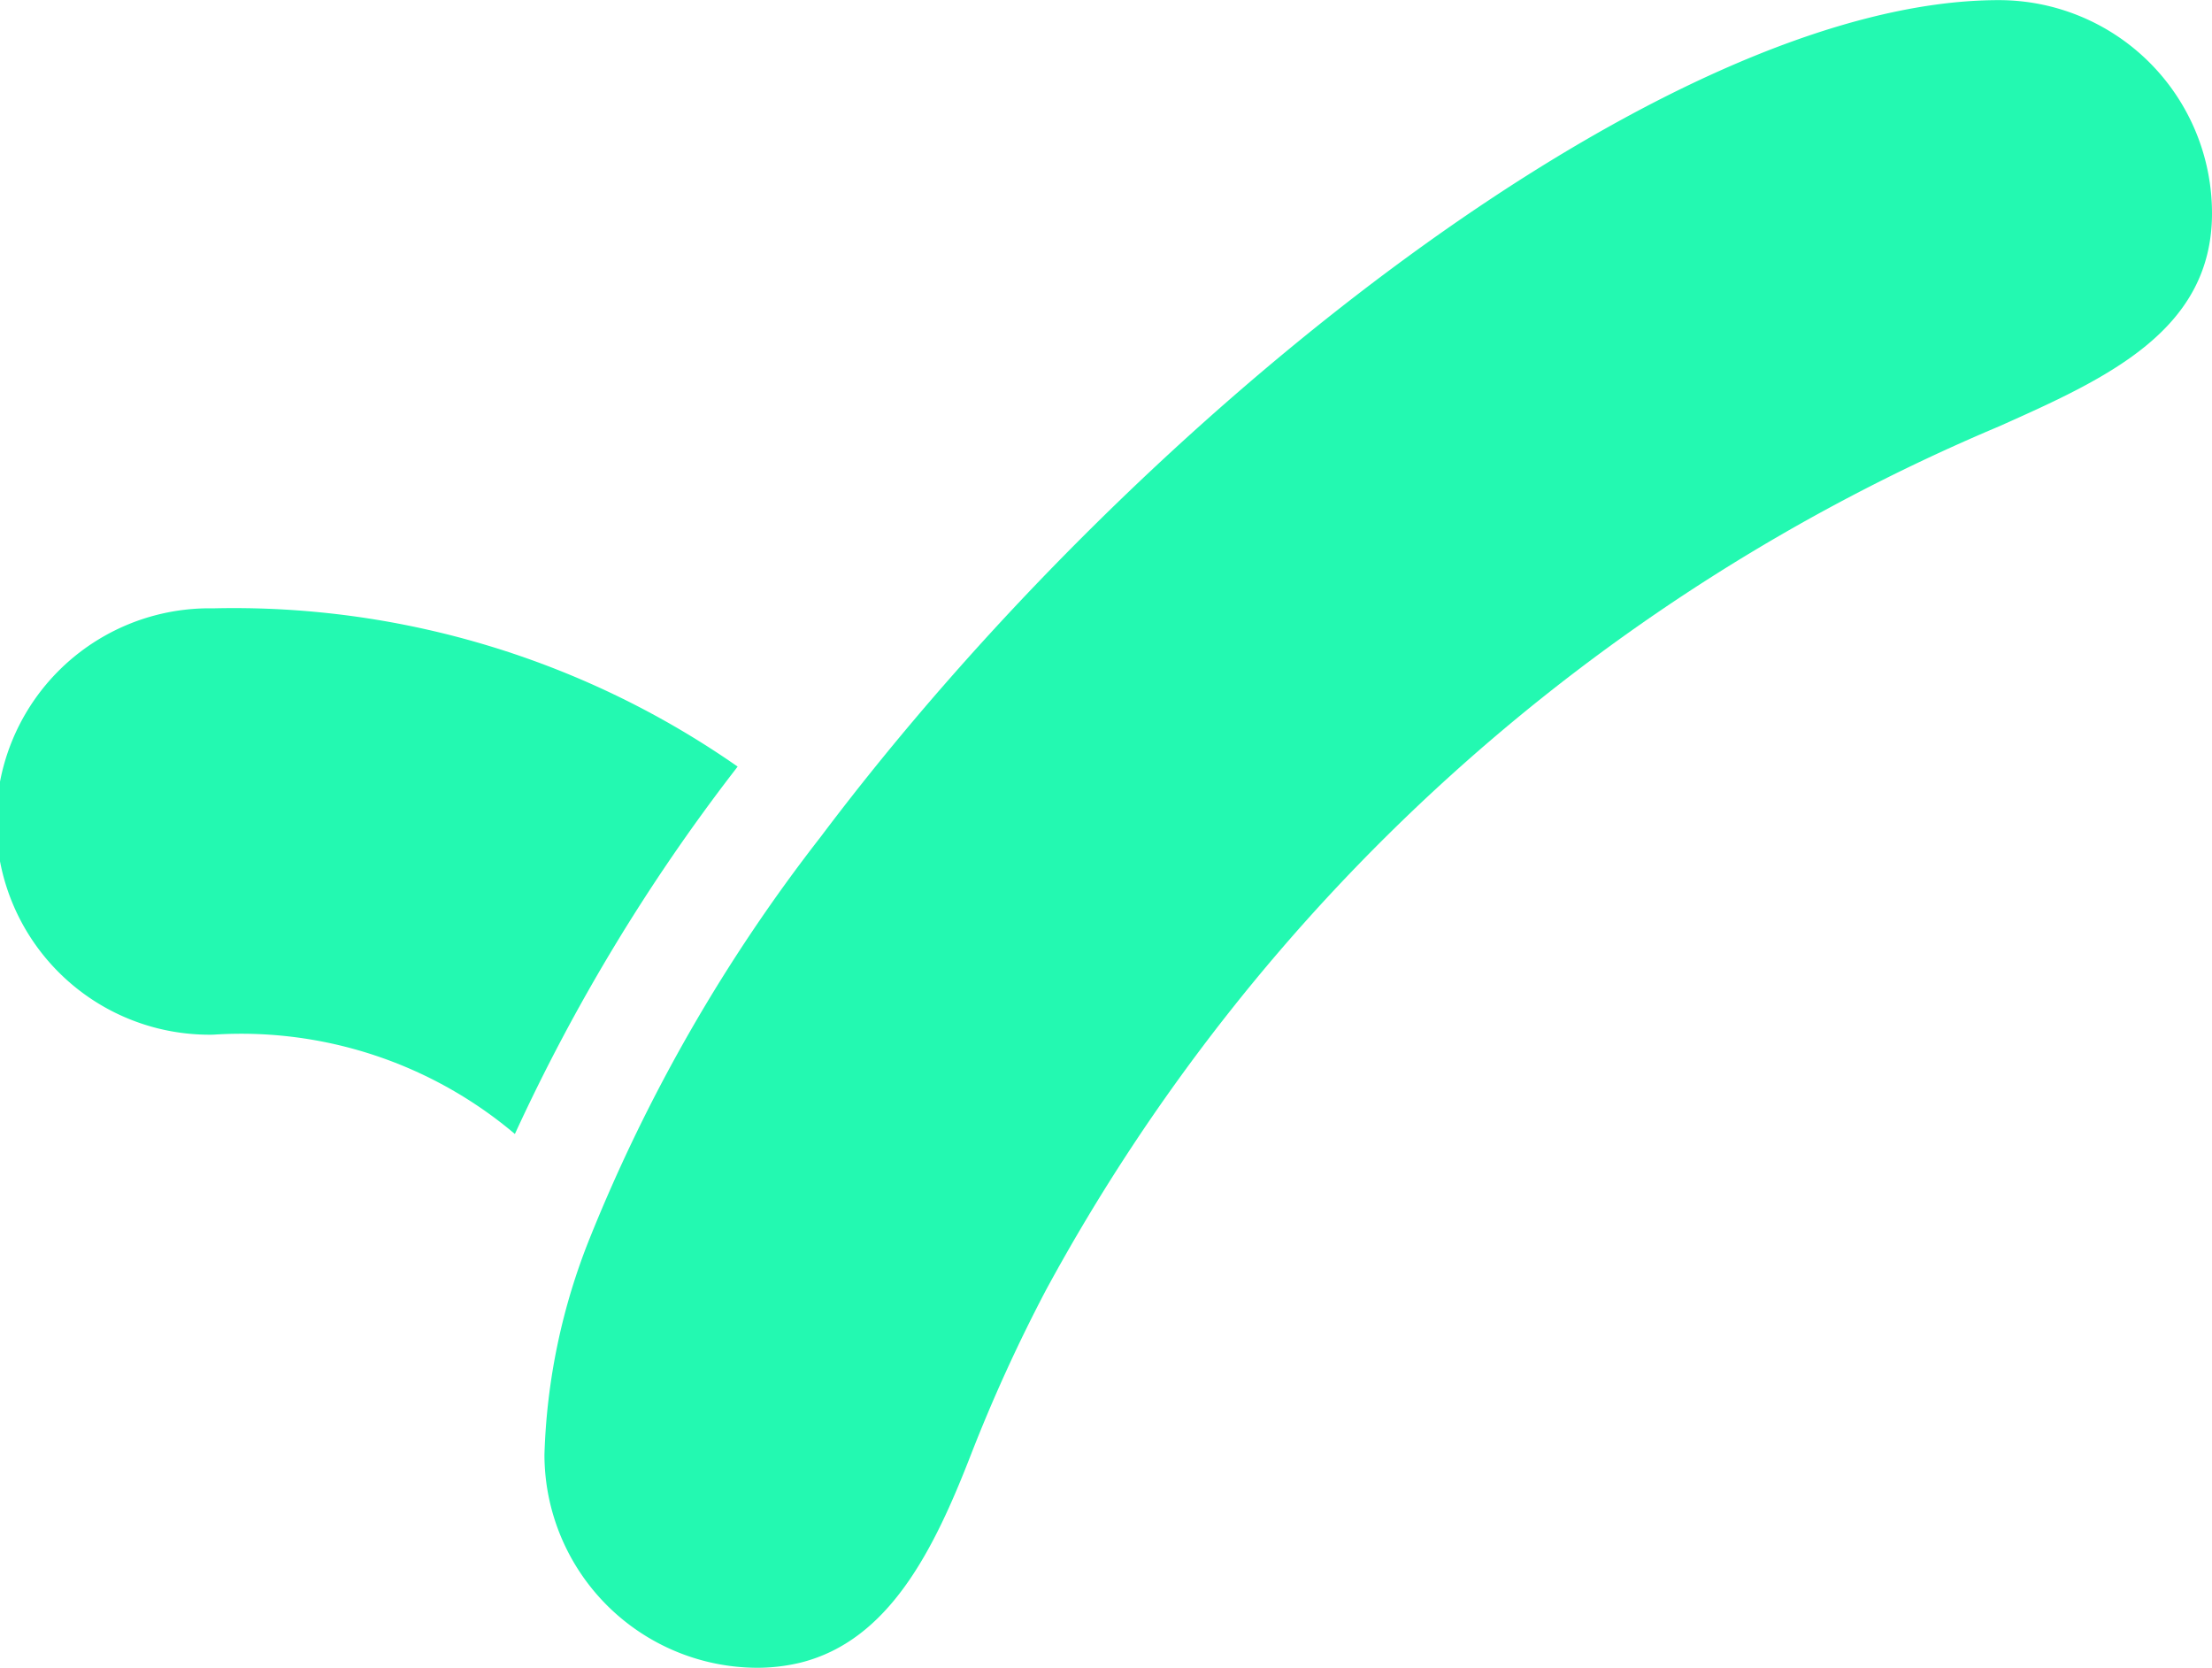 <svg id="Group_4442" data-name="Group 4442" xmlns="http://www.w3.org/2000/svg" xmlns:xlink="http://www.w3.org/1999/xlink" width="33.681" height="25.39" viewBox="0 0 33.681 25.39">
  <defs>
    <clipPath id="clip-path">
      <rect id="Rectangle_1870" data-name="Rectangle 1870" width="33.681" height="25.39" fill="none"/>
    </clipPath>
  </defs>
  <g id="Group_4596" data-name="Group 4596" transform="translate(0 0)" clip-path="url(#clip-path)">
    <path id="Path_10217" data-name="Path 10217" d="M24.076,0C19,0,11.007,6.264,6.138,12.738a25.285,25.285,0,0,0-3.516,6.109,9.6,9.6,0,0,0-.691,3.3A3.249,3.249,0,0,0,5.177,25.39a2.823,2.823,0,0,0,.648-.077c1.352-.335,2.035-1.713,2.6-3.168a24.494,24.494,0,0,1,1.146-2.512A29.568,29.568,0,0,1,24.076,6.491c1.636-.73,3.246-1.455,3.246-3.246A3.246,3.246,0,0,0,24.076,0" transform="translate(6.359 0.002)" fill="#23f9b1"/>
    <path id="Path_10218" data-name="Path 10218" d="M11.231,4.566A13.4,13.4,0,0,0,3.246,2.157a3.246,3.246,0,1,0,0,6.491A6.455,6.455,0,0,1,7.84,10.16a28.624,28.624,0,0,1,3.336-5.521l.056-.073" transform="translate(0 7.105)" fill="#23f9b1"/>
  </g>
</svg>
